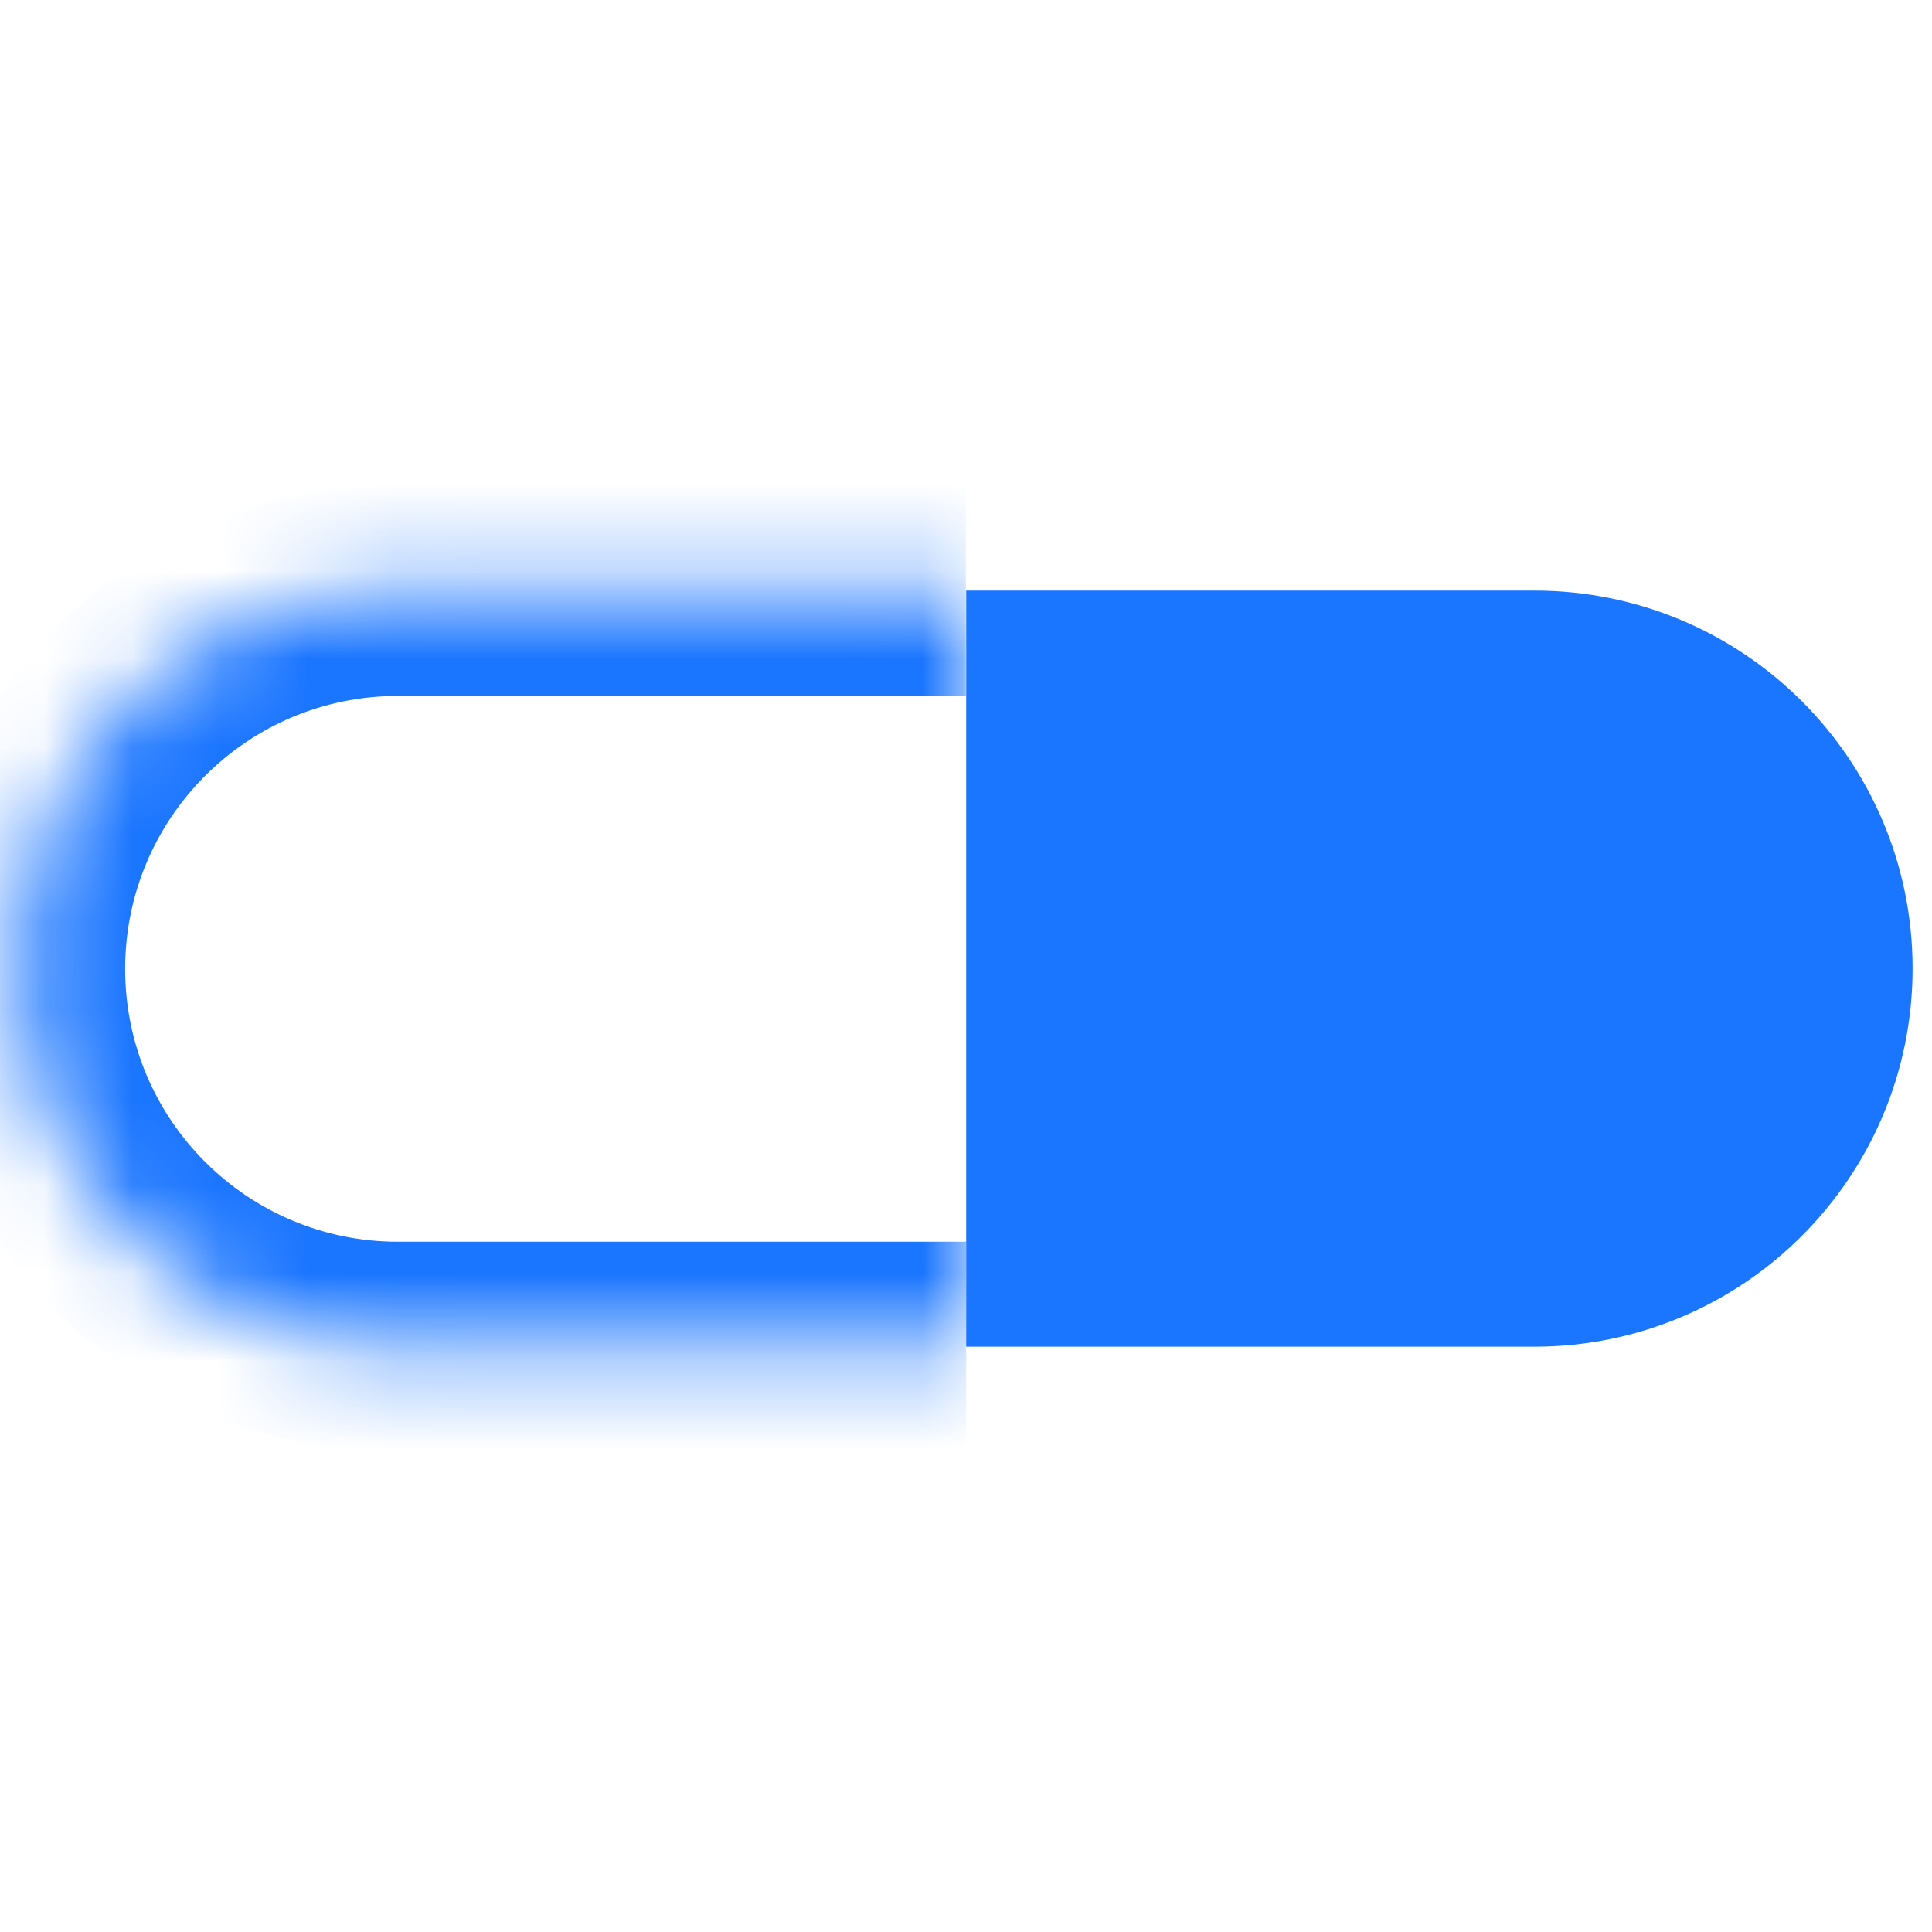 <svg width="22" height="22" viewBox="0 0 22 22" fill="none" xmlns="http://www.w3.org/2000/svg">
<mask id="path-1-inside-1_256_2141" fill="white">
<path d="M10.998 6.725H4.528C2.154 6.725 0.225 8.654 0.225 11.033C0.225 13.411 2.154 15.34 4.532 15.34H11.002"/>
</mask>
<path d="M10.998 5.525H4.528V7.925H10.998V5.525ZM4.528 5.525C1.49 5.525 -0.975 7.992 -0.975 11.033H1.425C1.425 9.316 2.817 7.925 4.528 7.925V5.525ZM-0.975 11.033C-0.975 14.074 1.491 16.54 4.532 16.54V14.14C2.816 14.14 1.425 12.749 1.425 11.033H-0.975ZM4.532 16.54H11.002V14.14H4.532V16.54Z" fill="#1A75FF" mask="url(#path-1-inside-1_256_2141)"/>
<path d="M11.602 14.735V7.325H17.472C19.52 7.325 21.179 8.981 21.179 11.028C21.179 13.075 19.52 14.735 17.472 14.735H11.602Z" fill="#1A75FF" stroke="#1A75FF" stroke-width="1.2" stroke-miterlimit="10"/>
</svg>
